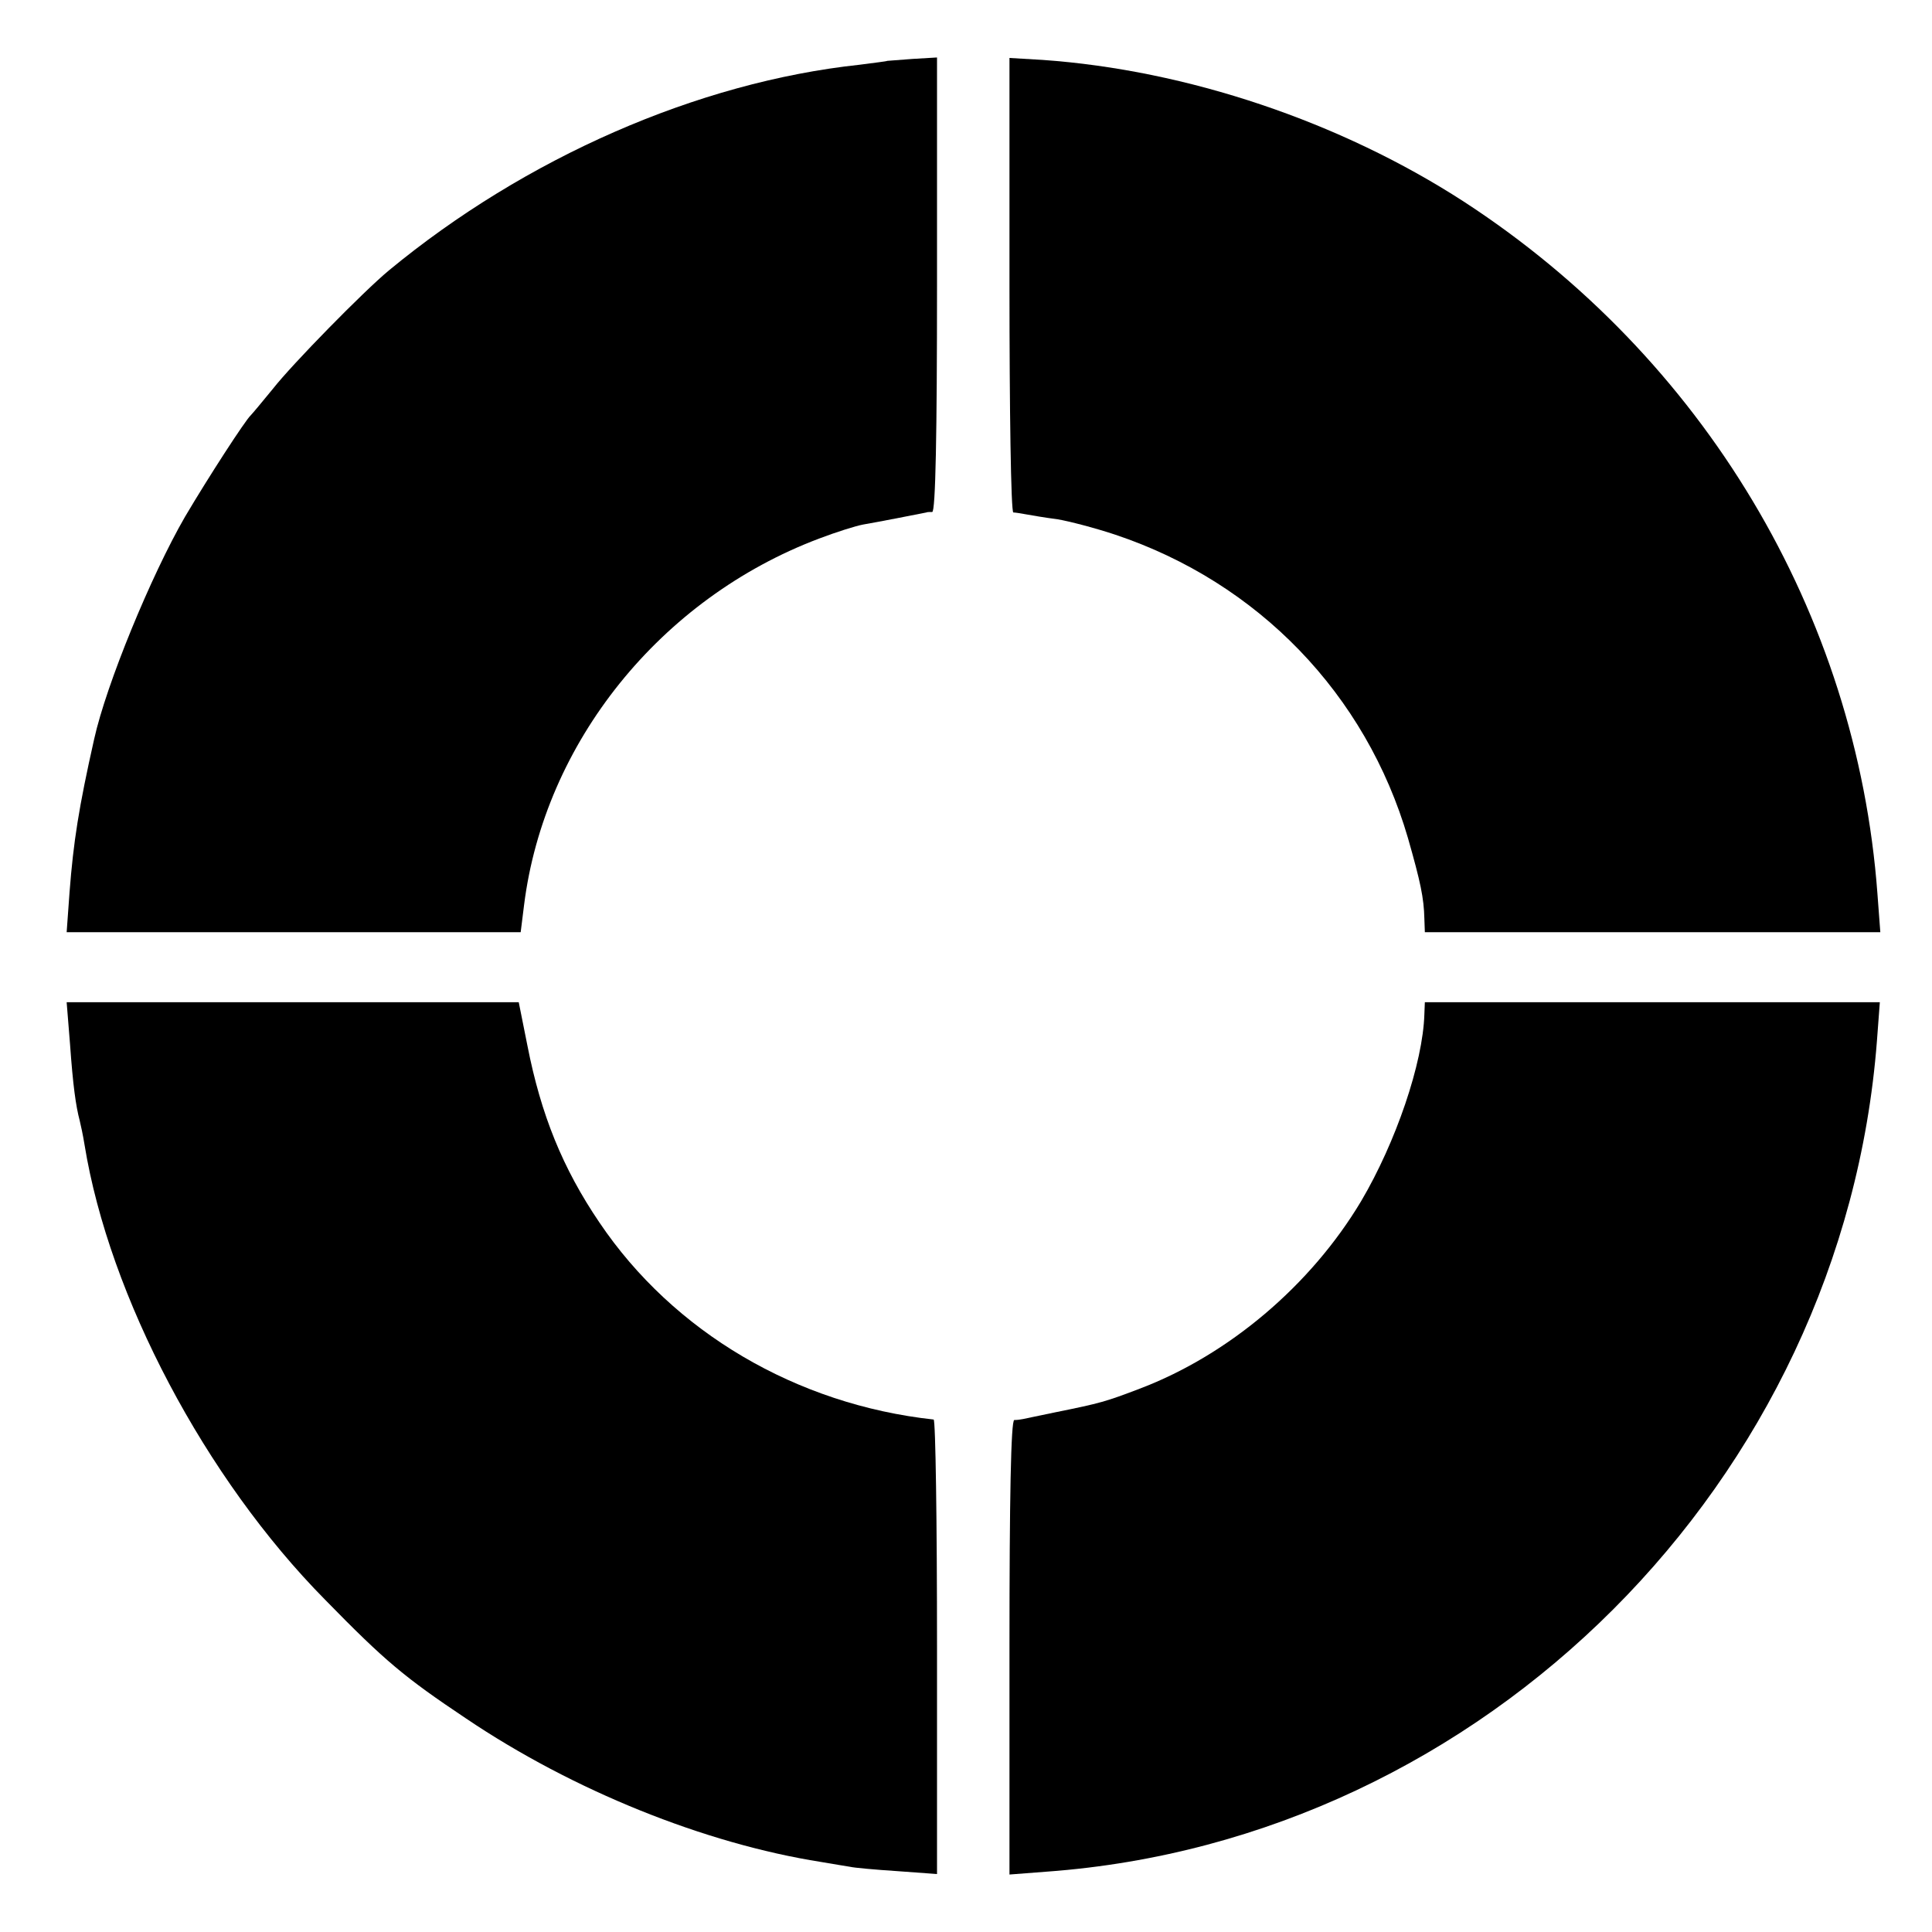 <?xml version="1.0" standalone="no"?>
<!DOCTYPE svg PUBLIC "-//W3C//DTD SVG 20010904//EN"
 "http://www.w3.org/TR/2001/REC-SVG-20010904/DTD/svg10.dtd">
<svg version="1.0" xmlns="http://www.w3.org/2000/svg"
 width="400pt" height="400pt" viewBox="0 0 400 400"
 preserveAspectRatio="xMidYMid meet">
<g transform="translate(0,400) scale(0.1,-0.1)"
fill="#000000" stroke="none">
<path d="M1837 3874 c-1 -1 -27 -4 -57 -8 -336 -36 -693 -193 -975 -426 -53
-44 -200 -194 -240 -245 -22 -27 -43 -52 -46 -55 -11 -10 -87 -127 -136 -210
-70 -121 -163 -347 -188 -460 -32 -142 -43 -213 -51 -317 l-6 -83 470 0 470 0
7 56 c42 336 282 635 611 759 34 13 75 26 91 29 30 5 126 24 131 25 1 1 7 1
12 1 7 0 10 163 10 470 l0 471 -51 -3 c-28 -2 -51 -4 -52 -4z"/>
<path d="M2090 3410 c0 -258 3 -470 8 -471 4 0 16 -2 27 -4 11 -2 40 -7 64
-10 24 -4 78 -18 120 -32 296 -99 519 -330 606 -628 26 -91 33 -124 34 -167
l1 -28 471 0 472 0 -6 80 c-43 580 -360 1110 -857 1433 -255 165 -572 272
-872 293 l-68 4 0 -470z"/>
<path d="M145 1838 c6 -85 12 -128 20 -158 2 -8 7 -31 10 -50 51 -314 250
-691 498 -942 125 -128 165 -161 292 -246 221 -149 494 -259 735 -297 25 -4
52 -9 60 -10 8 -2 52 -6 98 -9 l82 -6 0 470 c0 258 -3 470 -7 471 -284 31
-539 181 -692 408 -76 112 -121 223 -149 366 l-18 90 -468 0 -468 0 7 -87z"/>
<path d="M2949 1900 c-3 -101 -59 -265 -131 -387 -104 -174 -274 -318 -458
-388 -71 -27 -81 -30 -175 -49 -33 -7 -63 -13 -67 -14 -5 -1 -12 -2 -18 -2 -7
0 -10 -163 -10 -470 l0 -471 78 6 c905 66 1648 809 1718 1720 l6 80 -471 0
-471 0 -1 -25z"/>
</g>
</svg>
